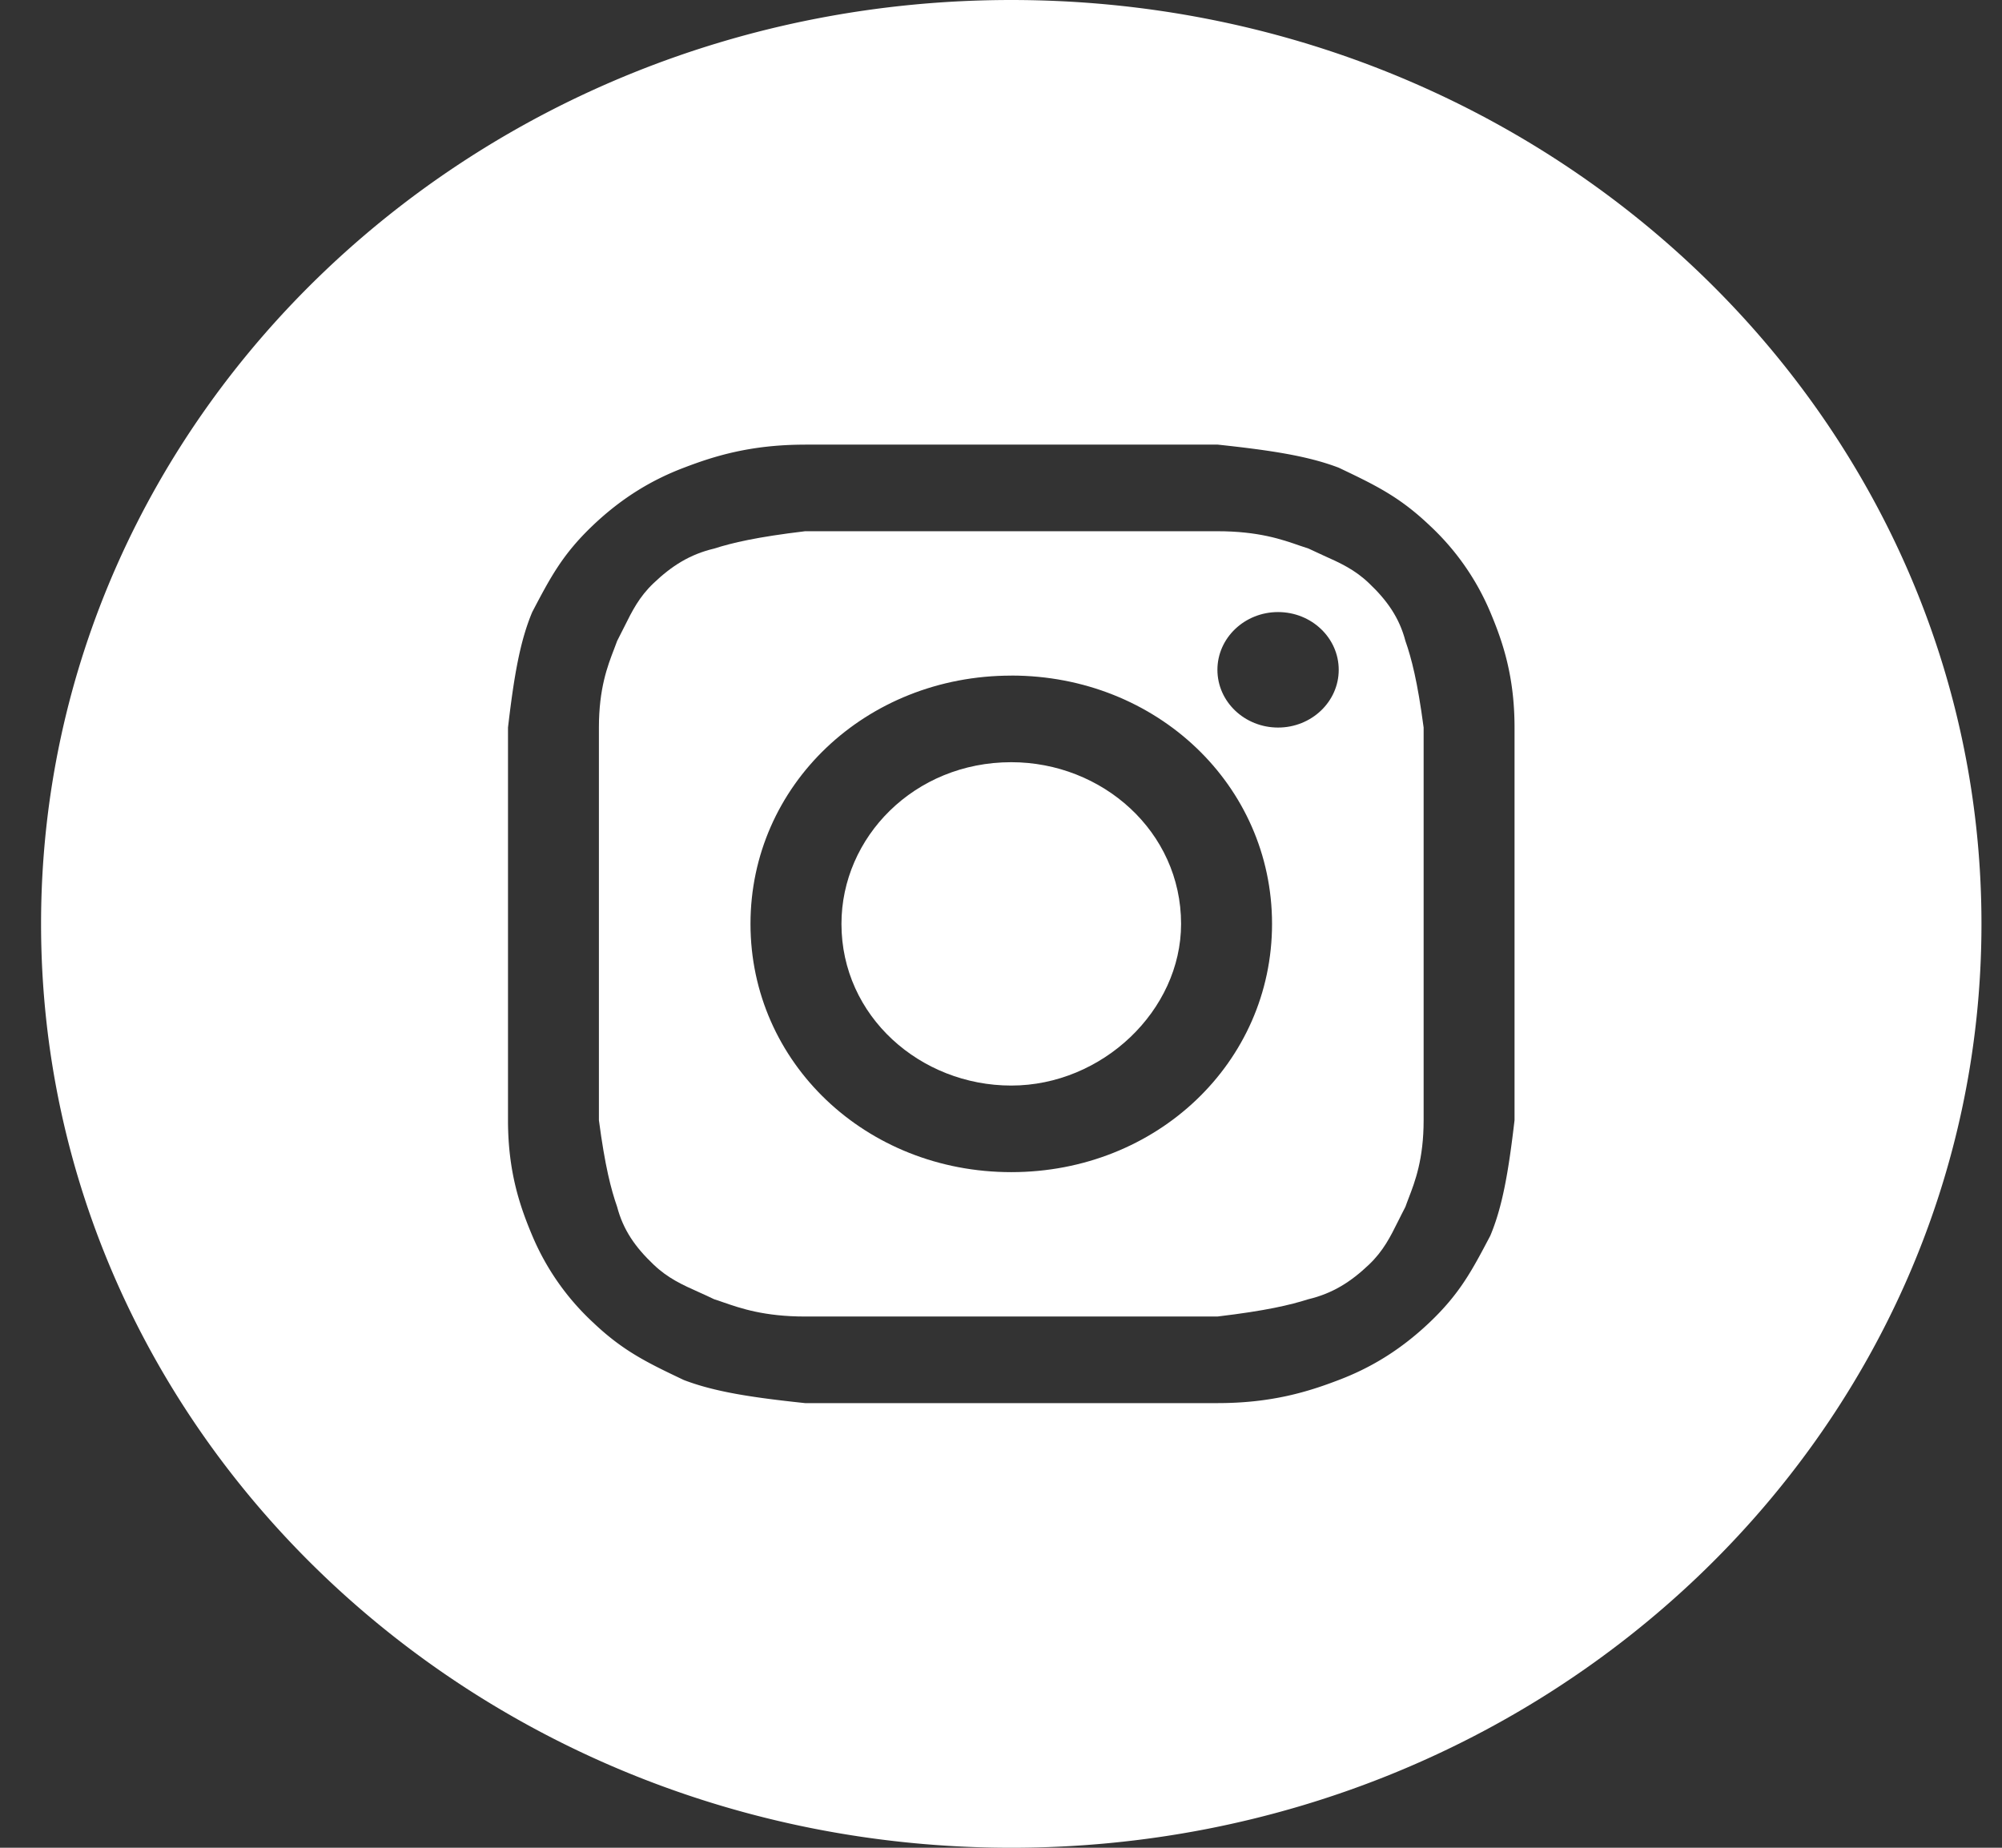 <svg width="39" height="36" fill="none" xmlns="http://www.w3.org/2000/svg"><rect width="100%" height="100%" fill="#333333" stroke="none"/><path d="M19.7 21.15c-1.772 0-3.308-1.35-3.308-3.15 0-1.688 1.418-3.15 3.308-3.15 1.772 0 3.308 1.35 3.308 3.15 0 1.688-1.536 3.15-3.308 3.15z" fill="#fff"/><path fill-rule="evenodd" clip-rule="evenodd" d="M23.716 10.35h-8.032c-.945.113-1.418.225-1.772.338-.473.112-.827.337-1.181.675-.28.267-.413.534-.573.856-.043.086-.087.175-.136.269-.018.052-.04.107-.062.165-.124.322-.293.761-.293 1.522v7.65c.119.9.237 1.35.355 1.688.118.45.354.787.709 1.124.28.268.56.394.9.546.089.04.182.082.28.13.056.017.113.037.175.059.338.117.799.278 1.598.278h8.032c.945-.112 1.418-.225 1.772-.337.473-.113.827-.338 1.181-.675.28-.268.413-.535.573-.857.043-.085.087-.175.136-.268.018-.053.04-.108.062-.167.124-.321.293-.76.293-1.521v-7.65c-.119-.9-.237-1.35-.355-1.688-.118-.45-.354-.787-.709-1.124-.28-.268-.56-.394-.9-.546-.089-.04-.182-.083-.28-.13-.056-.017-.113-.037-.175-.058-.338-.118-.799-.279-1.598-.279zM19.7 13.163c-2.835 0-5.08 2.137-5.08 4.837 0 2.7 2.245 4.837 5.08 4.837S24.78 20.7 24.78 18c0-2.7-2.245-4.838-5.08-4.838zm6.379-.113c0 .621-.53 1.125-1.181 1.125-.653 0-1.182-.504-1.182-1.125s.53-1.125 1.181-1.125c.653 0 1.182.504 1.182 1.125z" fill="#fff"/><path fill-rule="evenodd" clip-rule="evenodd" d="M.8 18C.8 8.059 9.262 0 19.7 0c10.438 0 18.9 8.059 18.9 18s-8.462 18-18.9 18C9.262 36 .8 27.941.8 18zm14.884-9.338h8.032c1.063.113 1.772.225 2.363.45.709.338 1.181.563 1.772 1.126a4.9 4.9 0 011.18 1.687c.237.563.473 1.237.473 2.25v7.65c-.118 1.012-.236 1.688-.472 2.25-.355.675-.59 1.125-1.181 1.688-.591.562-1.182.9-1.772 1.124-.59.226-1.3.45-2.363.45h-8.032c-1.063-.112-1.772-.224-2.363-.45-.708-.337-1.181-.562-1.772-1.125a4.9 4.9 0 01-1.18-1.687c-.237-.563-.473-1.238-.473-2.25v-7.65c.118-1.013.236-1.688.472-2.25.354-.675.59-1.125 1.181-1.688.591-.562 1.182-.9 1.772-1.124.59-.226 1.3-.45 2.363-.45z" fill="#fff"/></svg>